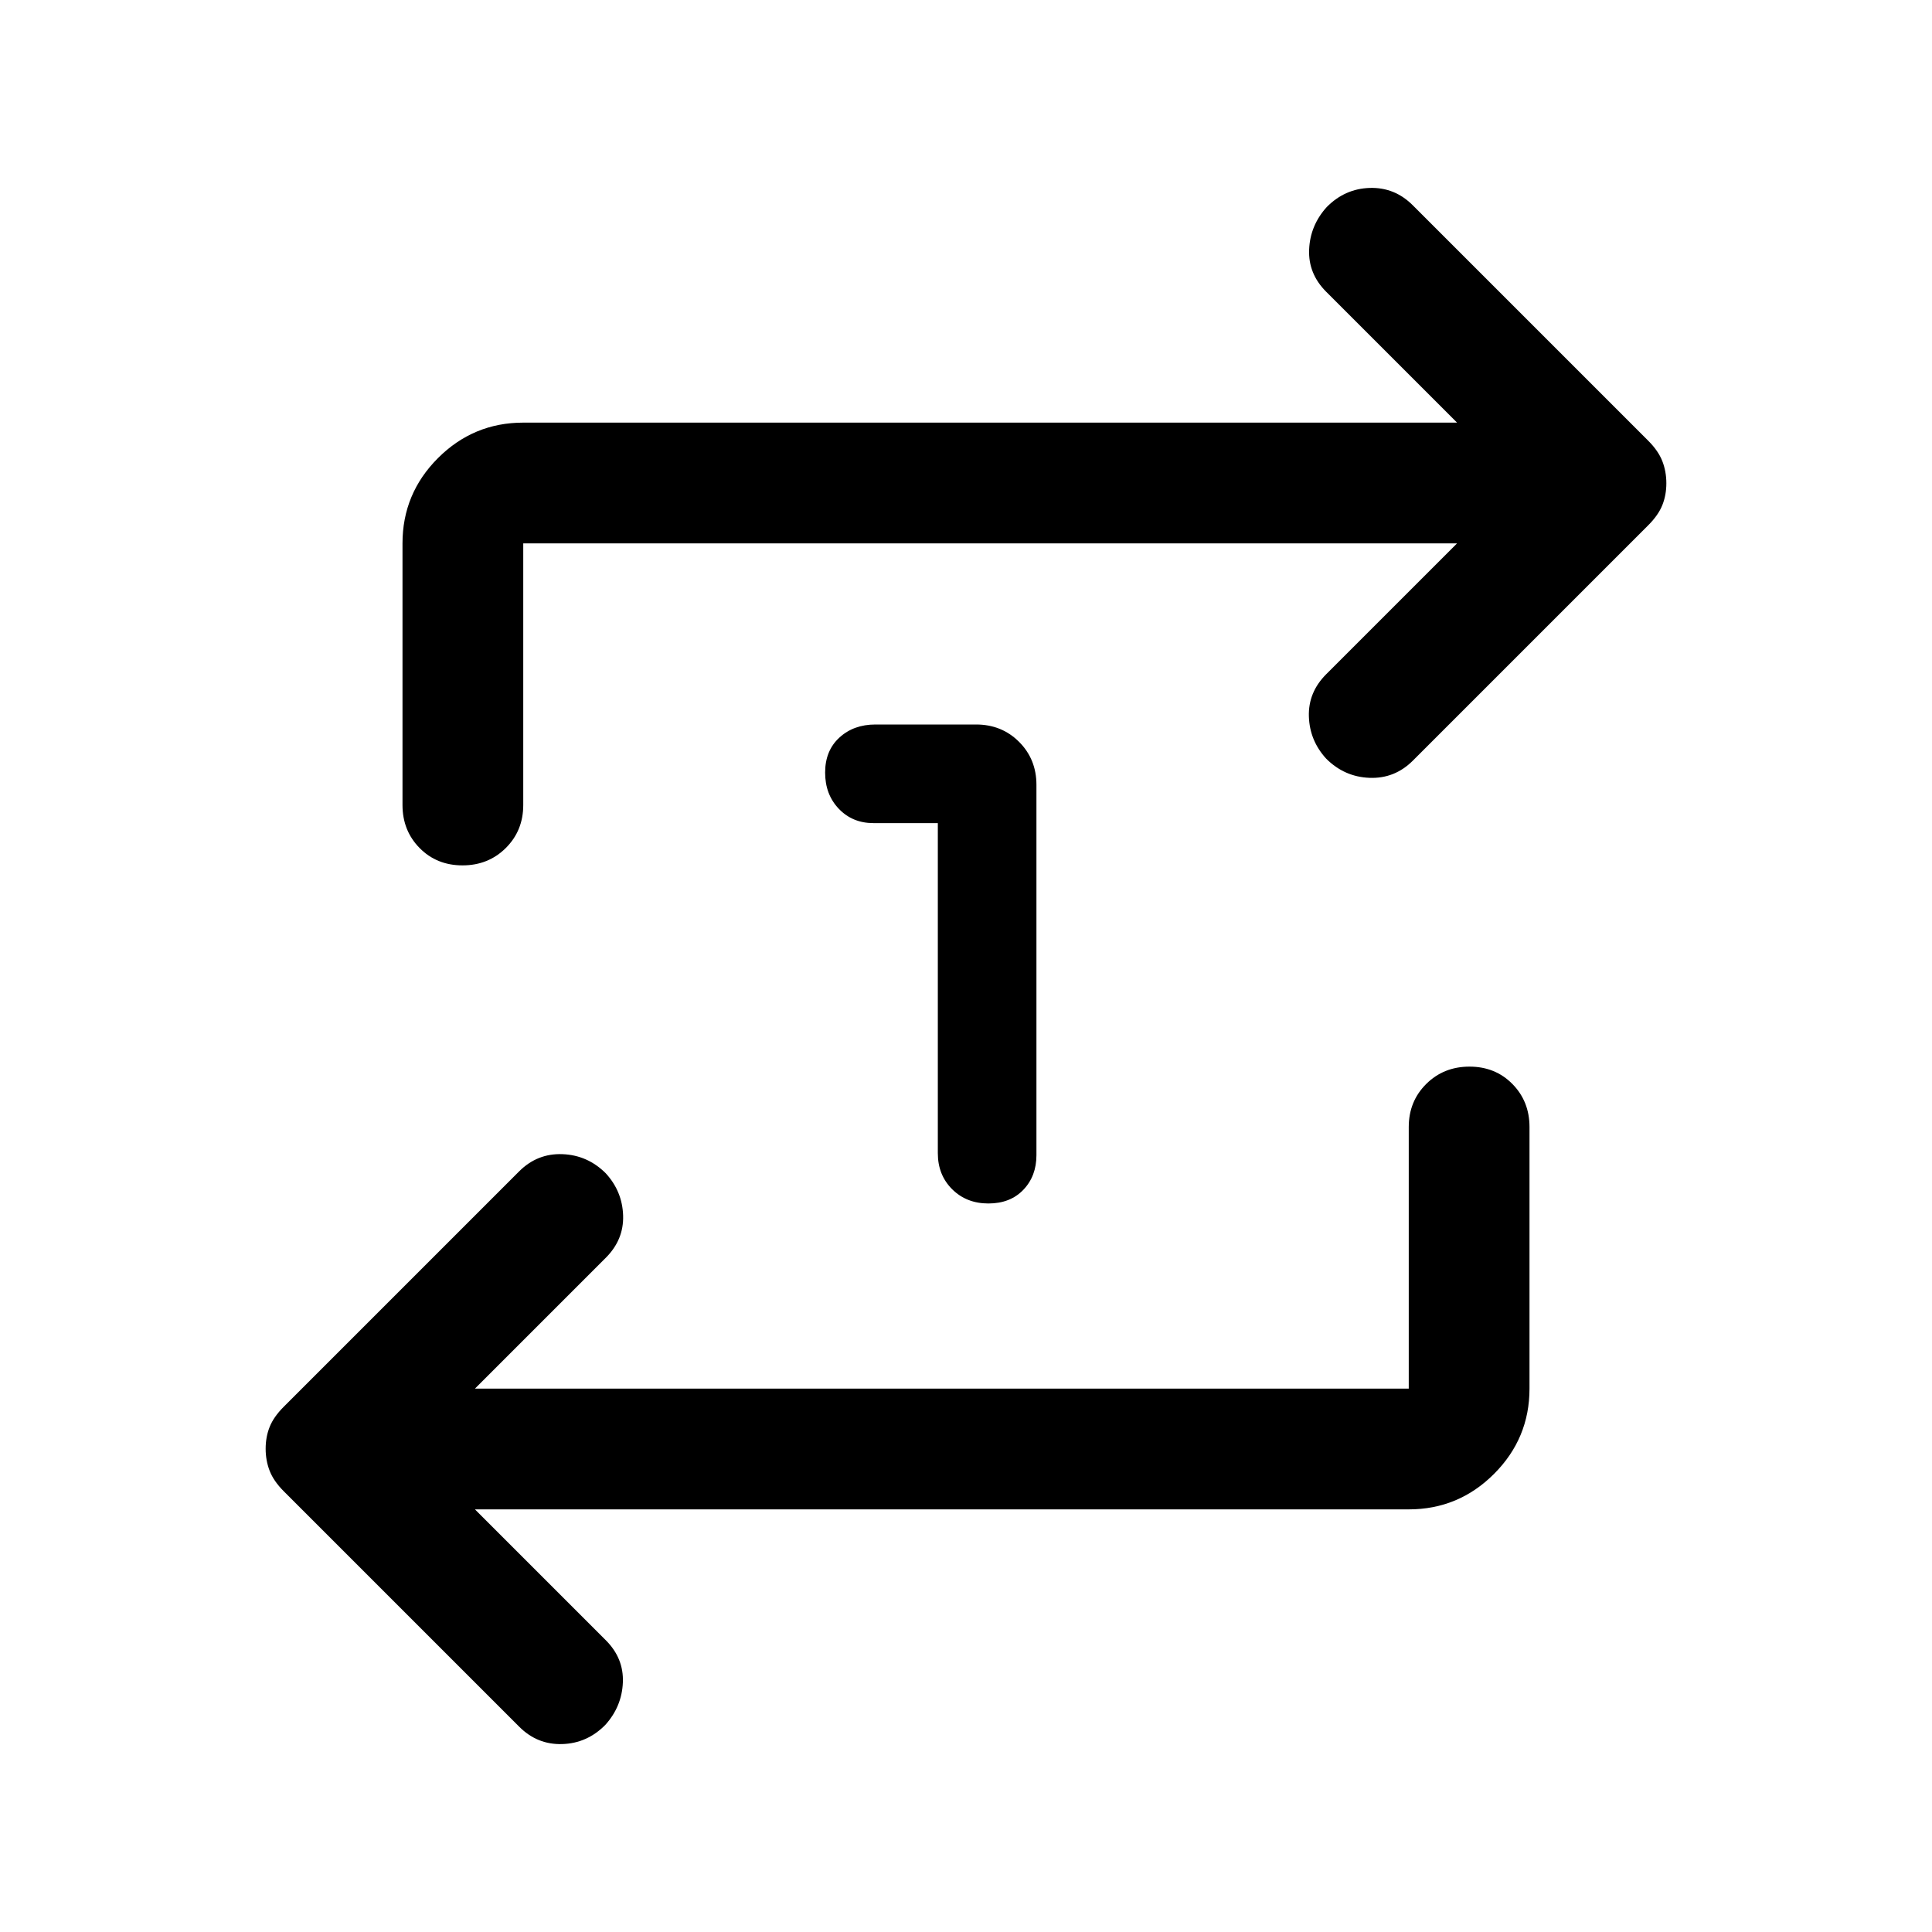 <svg xmlns="http://www.w3.org/2000/svg" width="48" height="48" viewBox="0 -960 960 960"><path d="M466-551h-32q-10.4 0-17.2-7.116-6.8-7.117-6.8-18 0-10.884 7.083-17.384Q424.167-600 435-600h50q12.75 0 21.375 8.625T515-570v184q0 10.4-6.5 17.2-6.5 6.8-17.384 6.8-10.883 0-18-7.083Q466-376.167 466-387v-164ZM236-210l65 65q9 9 8.5 21t-8.75 21.12q-9 9.12-21.375 9.5Q267-93 258-102L141-219q-5-5-7-10.133-2-5.134-2-11Q132-246 134-251q2-5 7-10l117-117q9.067-9 21.533-8.5Q292-386 301-377q8.25 9 8.625 21T301-335l-65 65h464v-130q0-12.75 8.675-21.375 8.676-8.625 21.5-8.625 12.825 0 21.325 8.625T760-400v130q0 24.75-17.625 42.375T700-210H236Zm488-480H260v130q0 12.75-8.675 21.375-8.676 8.625-21.5 8.625-12.825 0-21.325-8.625T200-560v-130q0-24.75 17.625-42.375T260-750h464l-65-65q-9-9-8.5-21t8.75-21.12q9-9.12 21.375-9.5Q693-867 702-858l117 117q5 5 7 10.133 2 5.134 2 11Q828-714 826-709q-2 5-7 10L702-582q-9.067 9-21.533 8.5Q668-574 659-583q-8.25-9-8.625-21T659-625l65-65Z"/></svg>